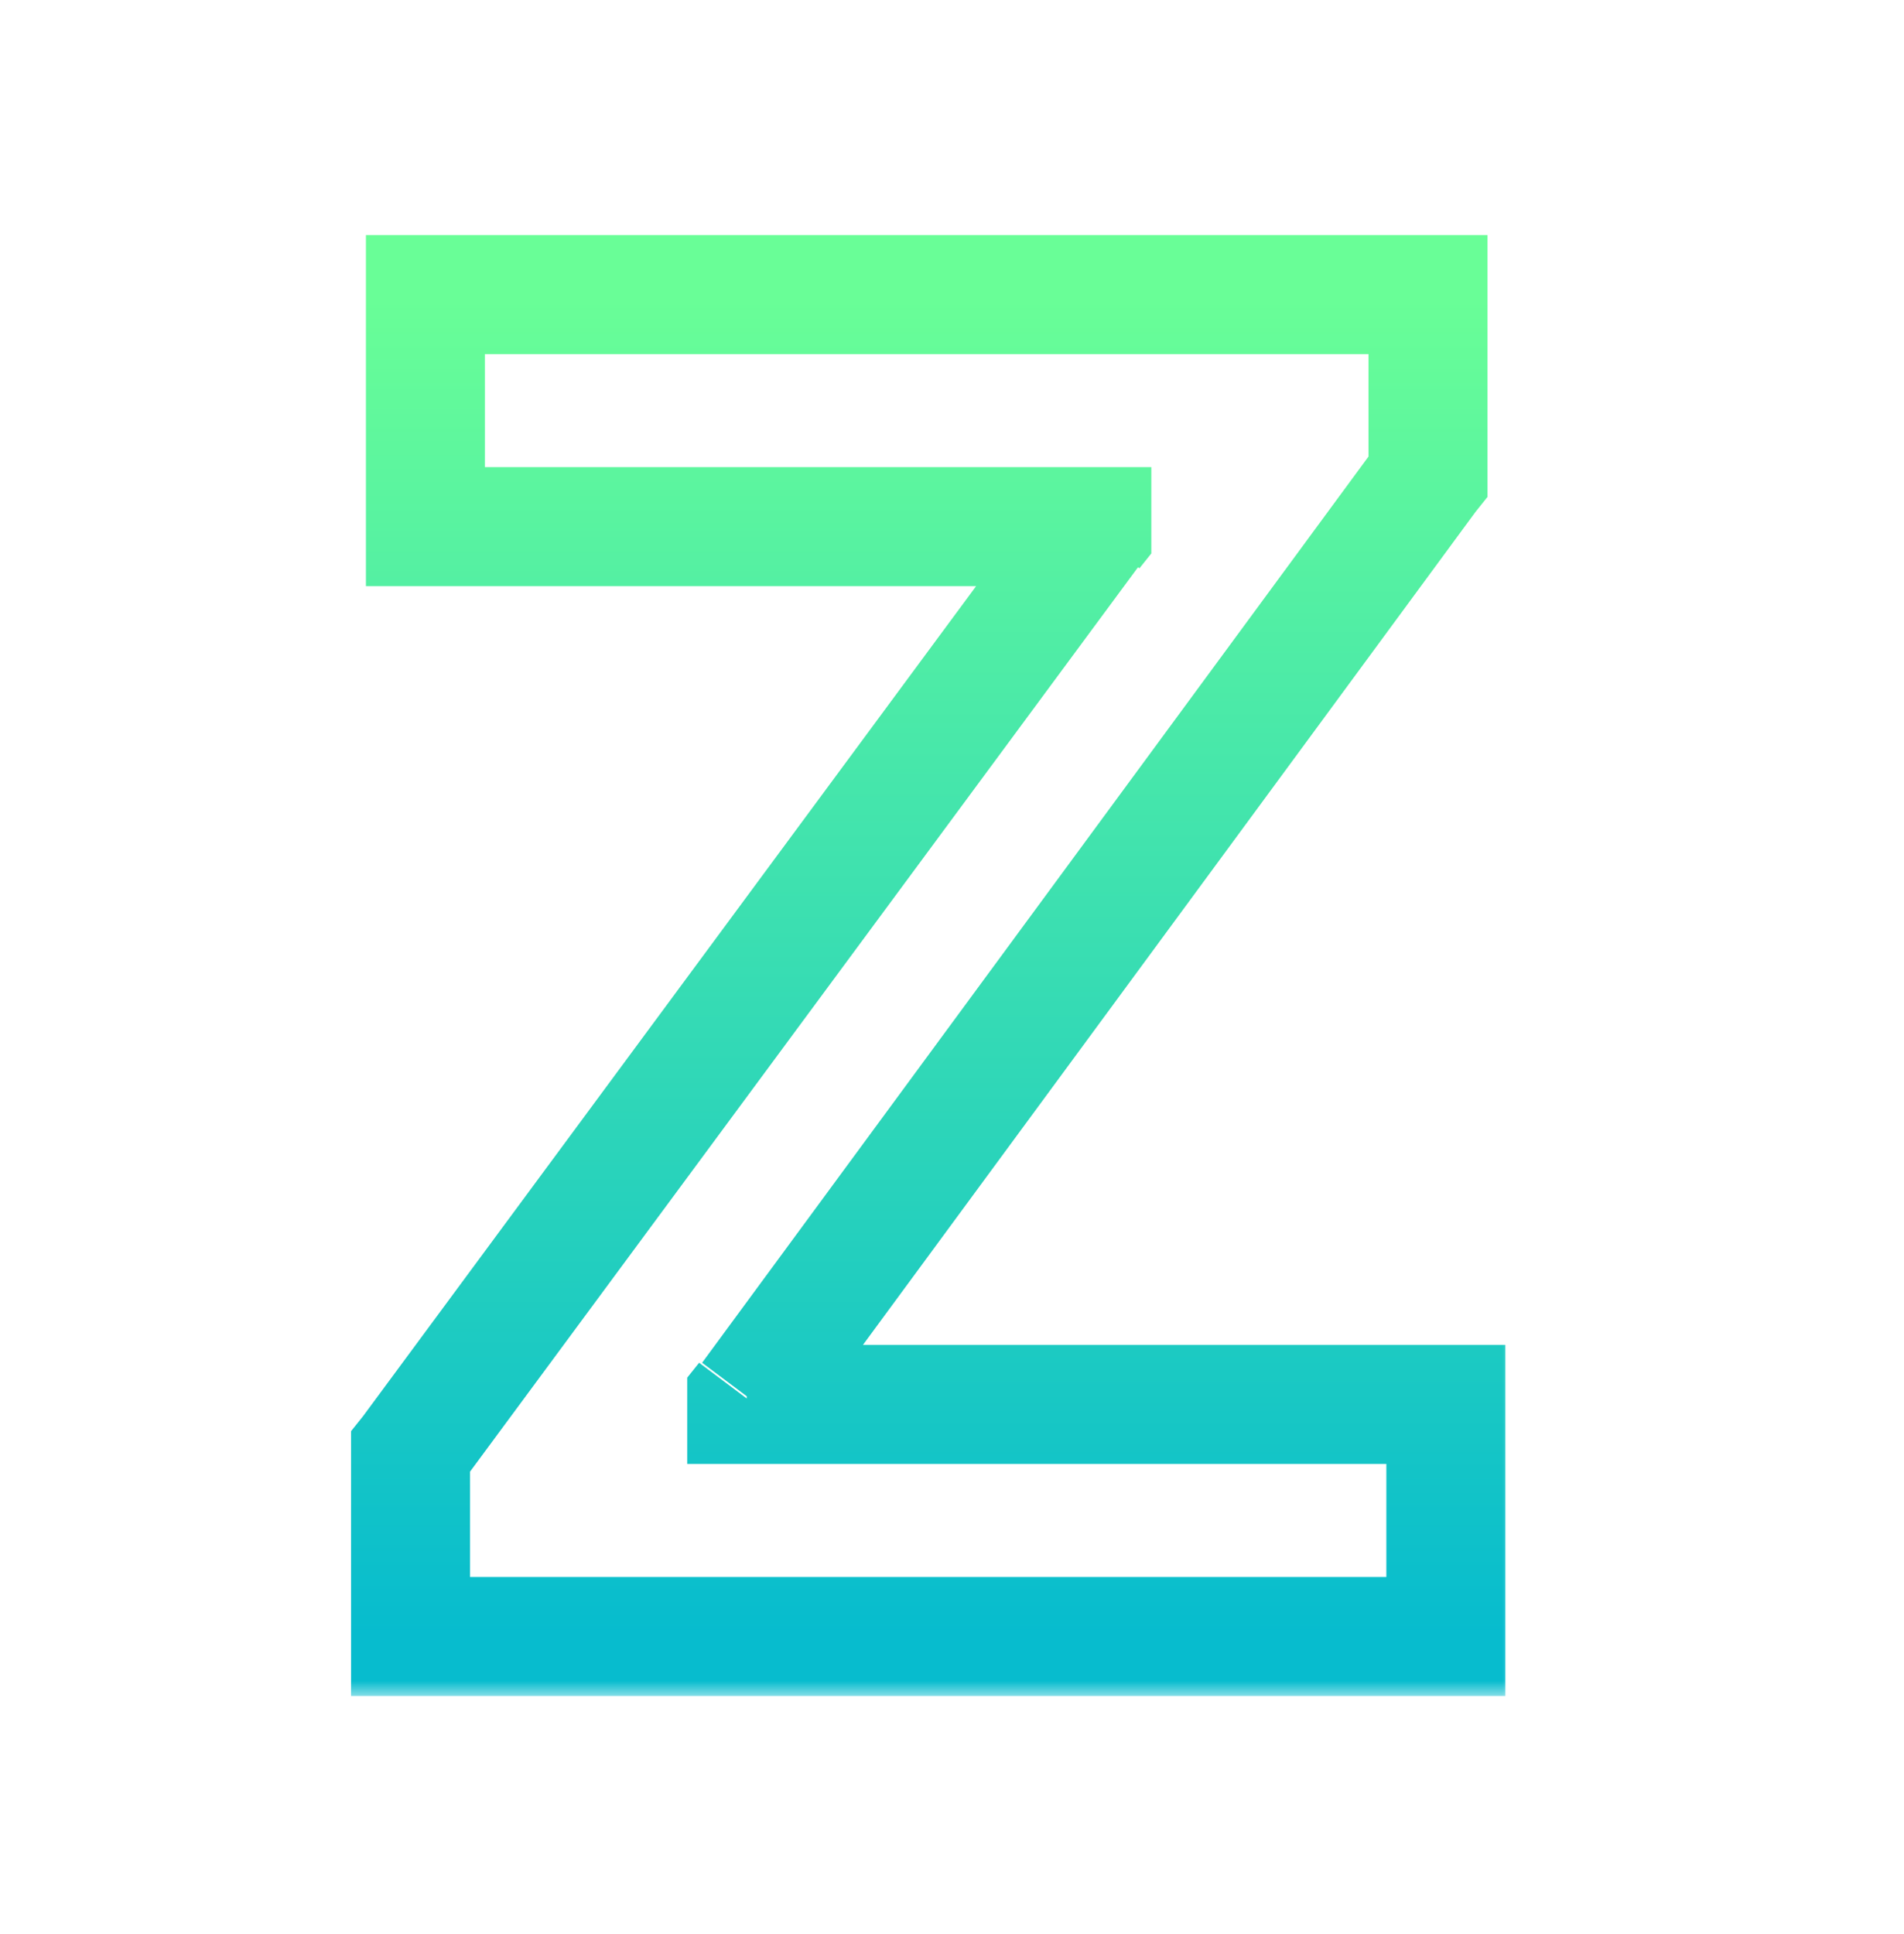 <?xml version="1.0" encoding="UTF-8"?>
<svg id="_图层_1" data-name="图层_1" xmlns="http://www.w3.org/2000/svg" xmlns:xlink="http://www.w3.org/1999/xlink" version="1.1" viewBox="0 0 64 65">
  <!-- Generator: Adobe Illustrator 29.1.0, SVG Export Plug-In . SVG Version: 2.1.0 Build 142)  -->
  <defs>
    <style>
      .st0 {
        mask: url(#mask);
      }

      .st1 {
        fill: url(#_未命名的渐变);
      }

      .st2 {
        fill: #fff;
      }
    </style>
    <mask id="mask" x="11" y="7" width="40" height="50" maskUnits="userSpaceOnUse">
      <g id="path-1-outside-1_1332_260">
        <rect class="st2" x="11" y="7" width="40" height="50"/>
        <path d="M13.8,55v-6.2l22.9-31v-.2H14.3v-7.8h33.7v6.1l-22.8,31v.2h23.5v7.8H13.8Z"/>
      </g>
    </mask>
    <linearGradient id="_未命名的渐变" data-name="未命名的渐变" x1="31.2" y1="56" x2="31.2" y2="11" gradientTransform="translate(0 66) scale(1 -1)" gradientUnits="userSpaceOnUse">
      <stop offset="0" stop-color="#69fe97"/>
      <stop offset="1" stop-color="#07bcce"/>
    </linearGradient>
  </defs>
  <g class="st0">
    <path class="st1" d="M13.8,55h-2v2h2v-2ZM13.8,48.8l-1.6-1.2-.4.5v.7h2ZM36.7,17.9l1.6,1.2.4-.5v-.7h-2ZM36.7,17.7h2v-2h-2v2ZM14.3,17.7h-2v2h2v-2ZM14.3,9.9v-2h-2v2h2ZM48,9.9h2v-2h-2v2ZM48,16l1.6,1.2.4-.5v-.7h-2ZM25.1,47l-1.6-1.2-.4.5v.7h2ZM25.1,47.2h-2v2h2v-2ZM48.6,47.2h2v-2h-2v2ZM48.6,55v2h2v-2h-2ZM15.8,55v-6.2h-4v6.2h4ZM15.4,50l22.9-31-3.2-2.4-22.9,31,3.2,2.4ZM38.7,17.9v-.2h-4v.2h4ZM36.7,15.7H14.3v4h22.4v-4ZM16.3,17.7v-7.8h-4v7.8h4ZM14.3,11.9h33.7s0-4,0-4H14.3v4ZM46,9.9v6.1h4v-6.1h-4ZM46.4,14.8l-22.8,31,3.2,2.4,22.8-31-3.2-2.4ZM23.1,47v.2h4v-.2h-4ZM25.1,49.2h23.5v-4h-23.5v4ZM46.6,47.2v7.8h4v-7.8h-4ZM48.6,53H13.8v4h34.8v-4Z"/>
  </g>
</svg>